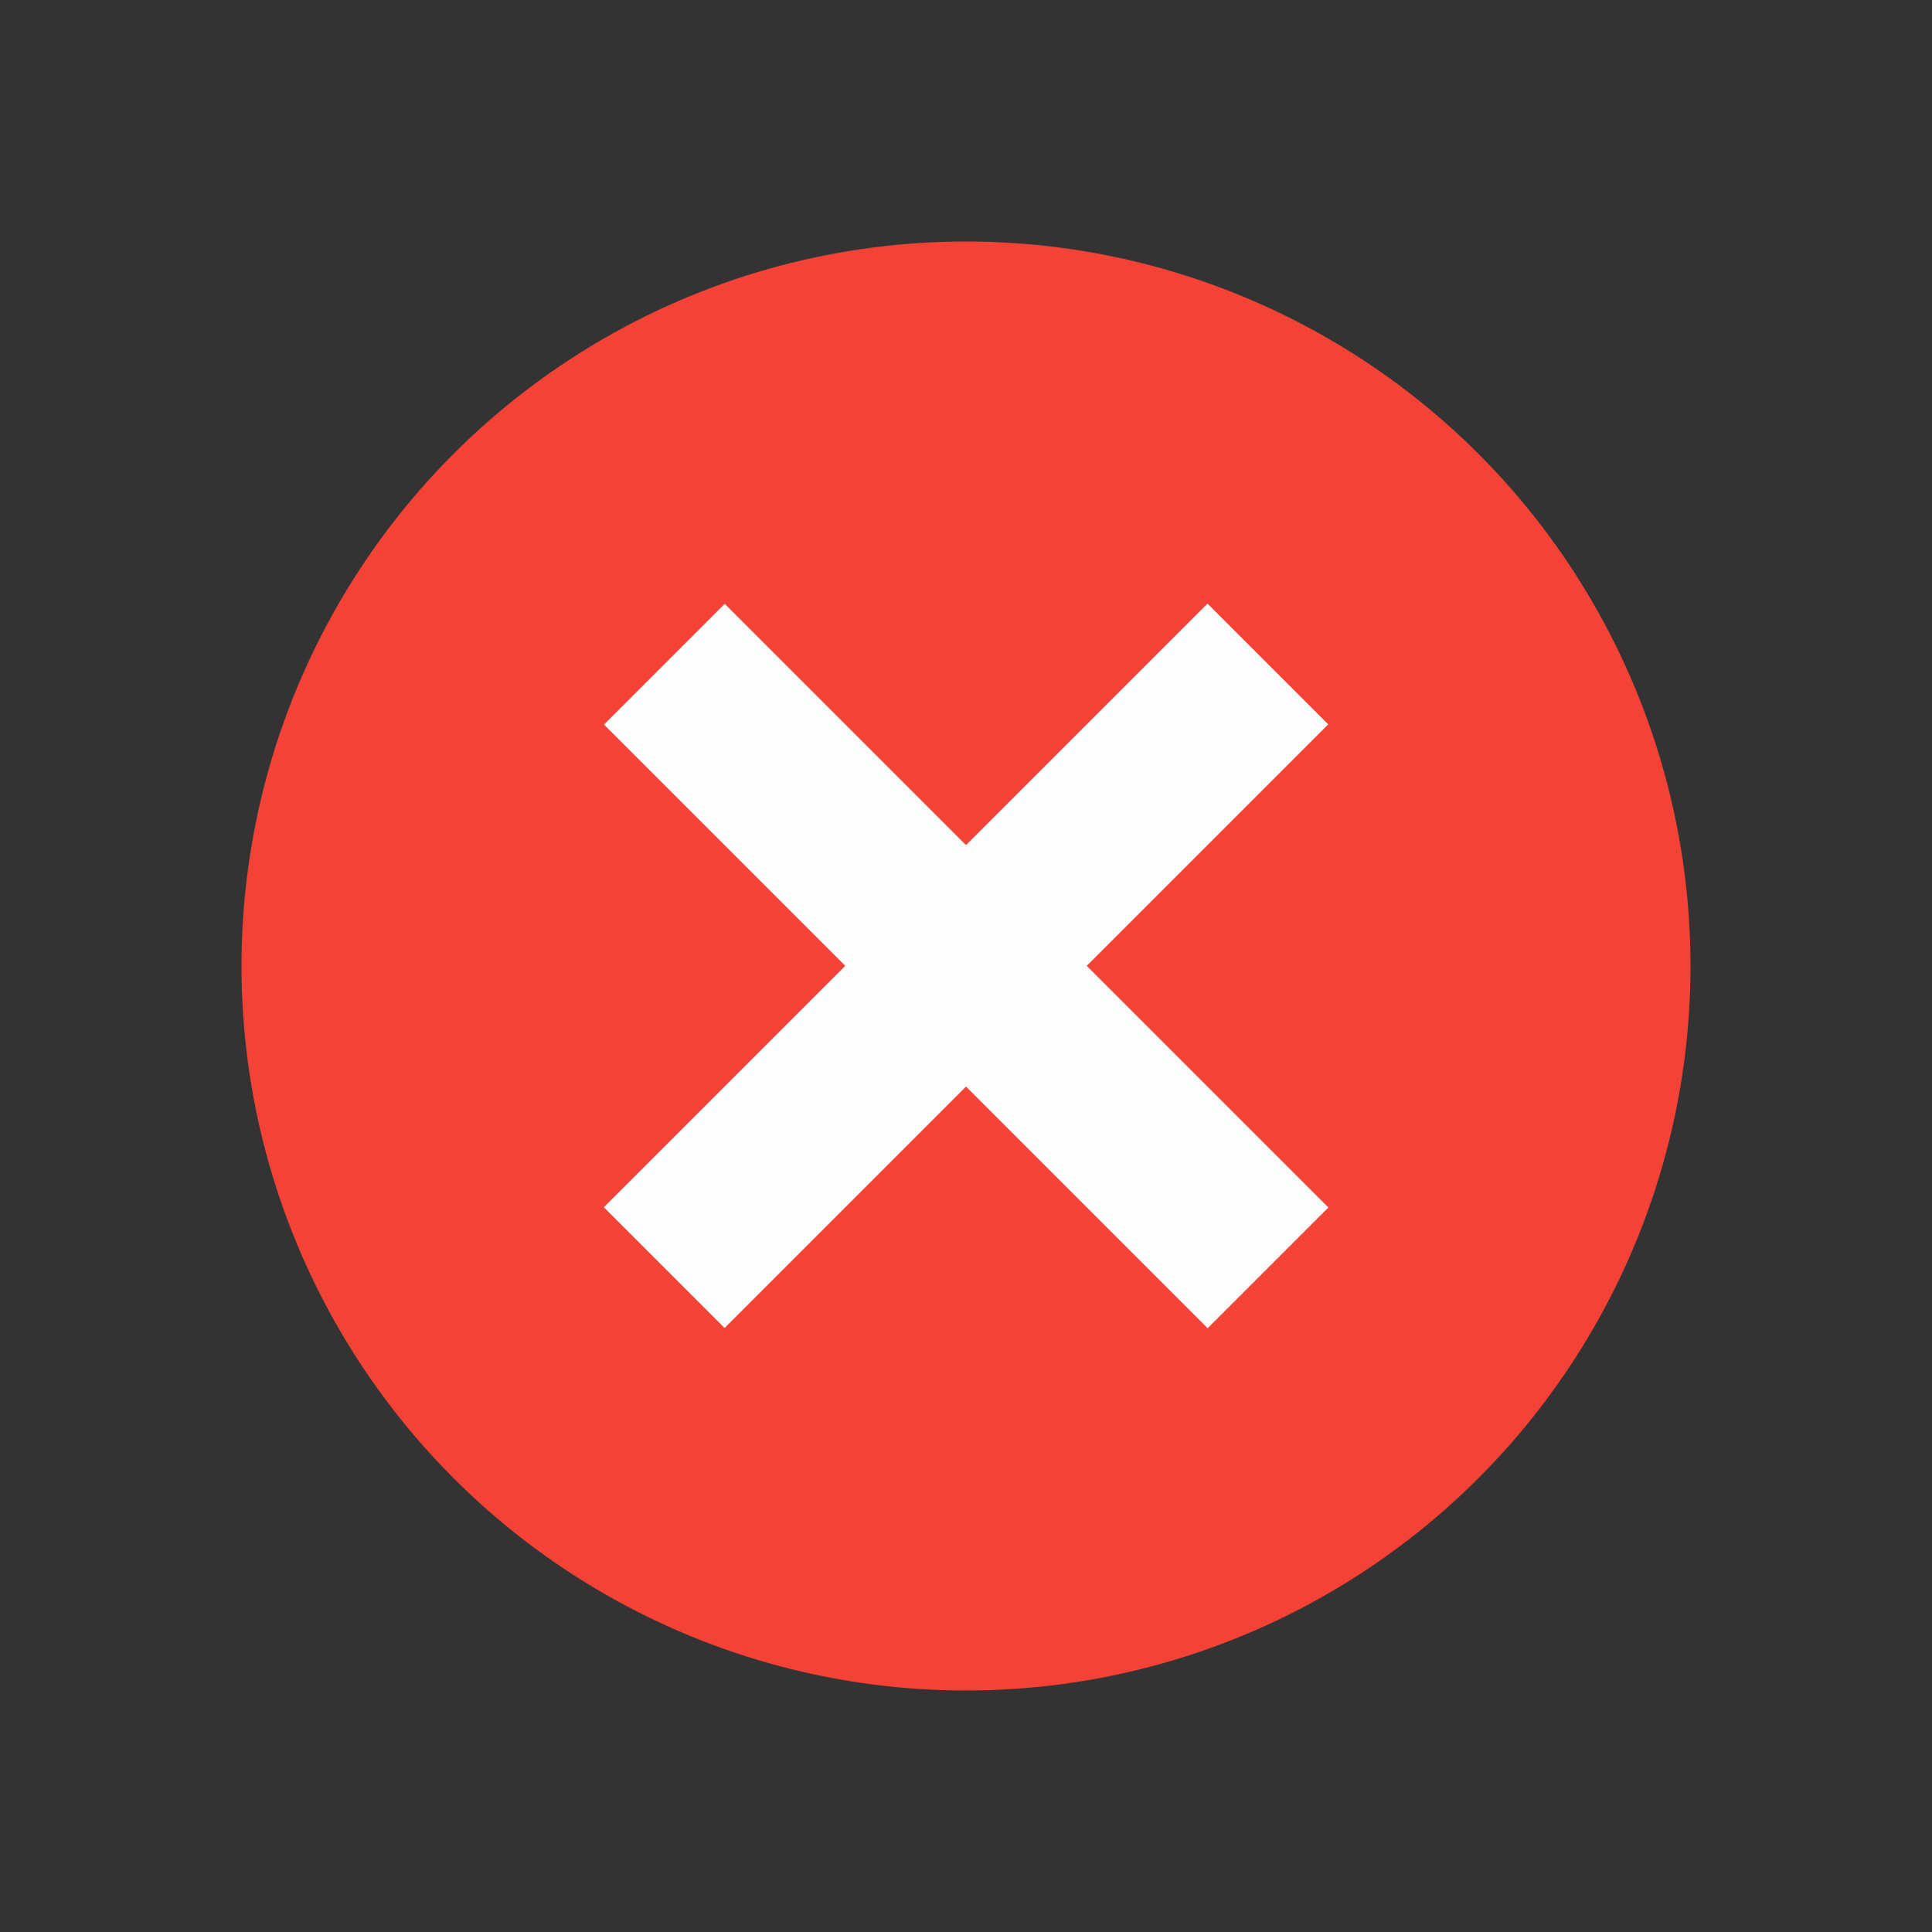 <svg id="Layer_1" enable-background="new 0 0 48 48" height="512" viewBox="0 0 48 48" width="512" xmlns="http://www.w3.org/2000/svg"><rect x="0" y="0" width="48" height="48" fill="#333333" stroke="none"/><circle cx="24" cy="24" fill="#f44336" r="18"/><g fill="#fdfdfd"><path d="m21.879 13.393h4.243v21.213h-4.243z" transform="matrix(.707 .707 -.707 .707 24 -9.941)"/><path d="m21.879 13.393h4.243v21.213h-4.243z" transform="matrix(-.707 .707 -.707 -.707 57.941 24)"/></g></svg>